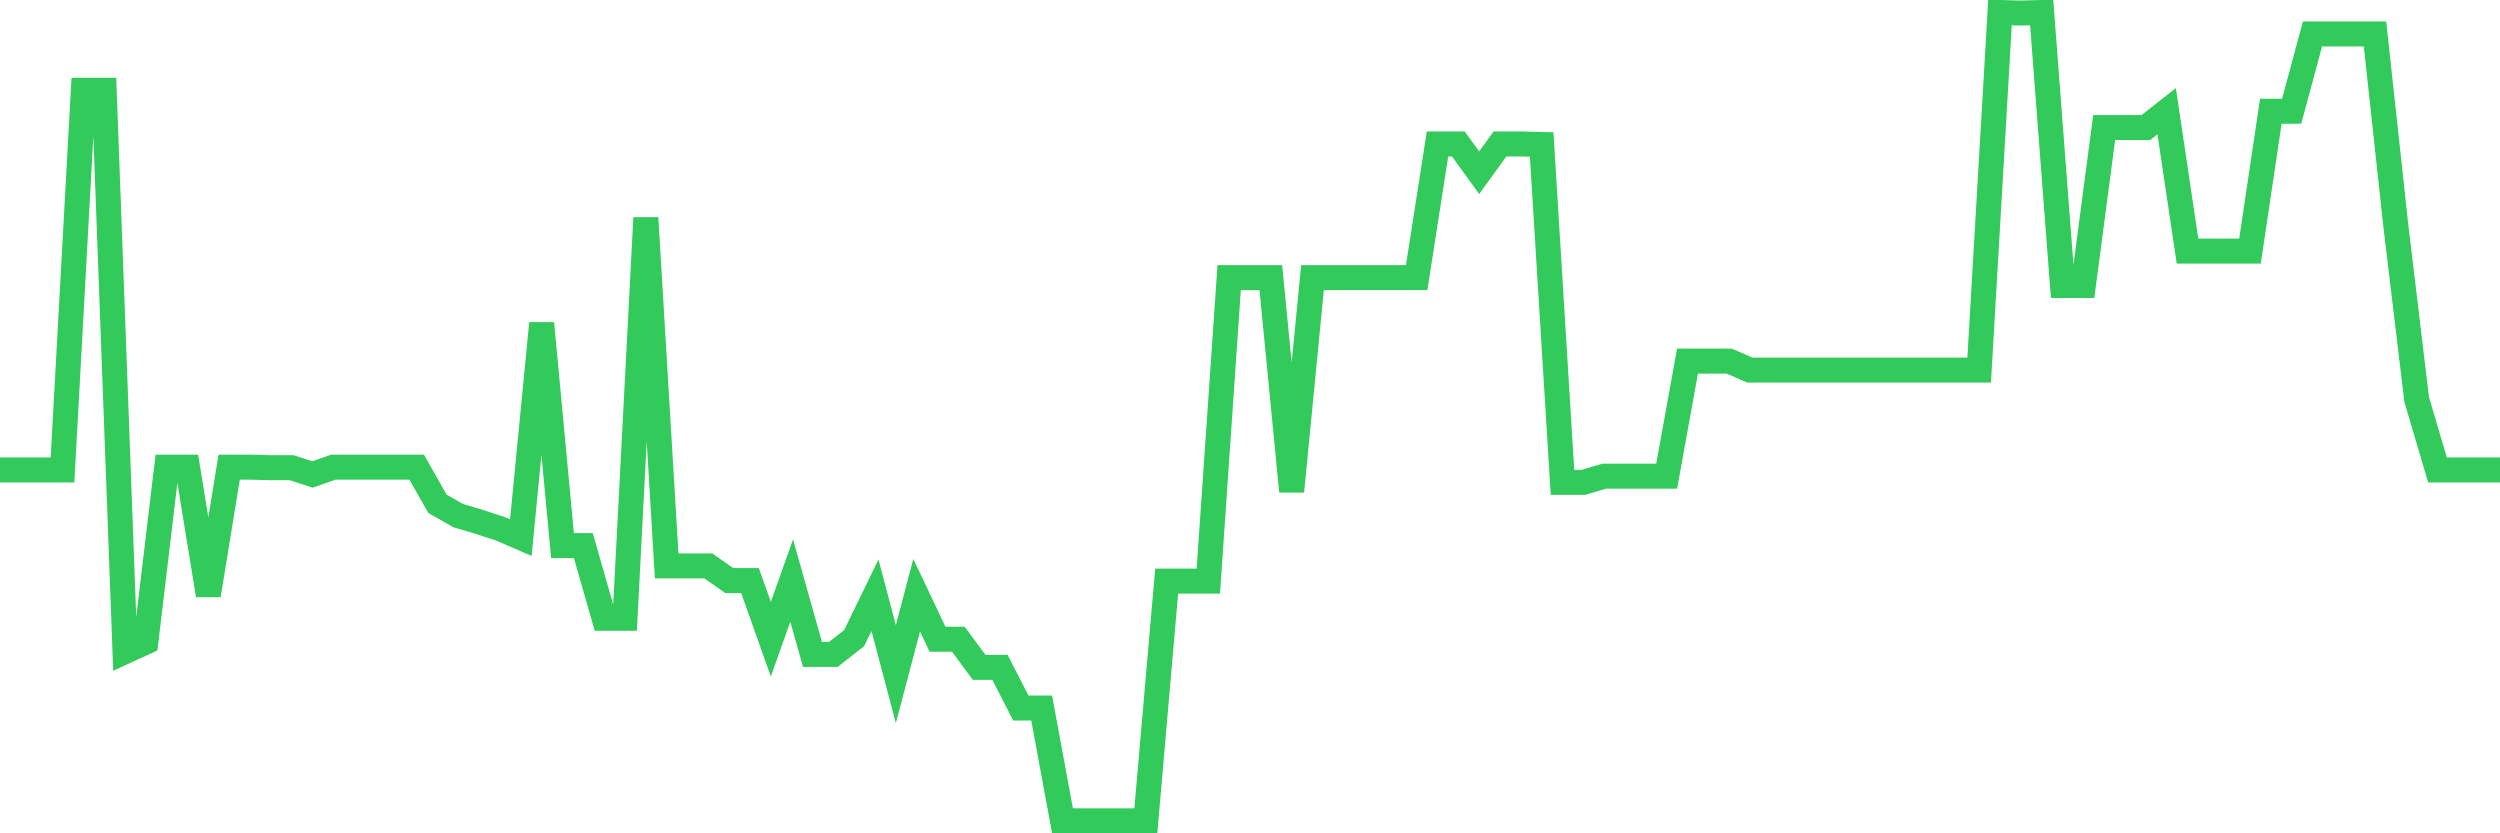 <svg
  xmlns="http://www.w3.org/2000/svg"
  xmlns:xlink="http://www.w3.org/1999/xlink"
  width="120"
  height="40"
  viewBox="0 0 120 40"
  preserveAspectRatio="none"
>
  <polyline
    points="0,22.559 1,22.559 2,22.559 3,22.559 4,4.336 5,4.336 6,31.277 7,30.817 8,22.423 9,22.423 10,28.57 11,22.423 12,22.423 13,22.45 14,22.45 15,22.775 16,22.423 17,22.423 18,22.423 19,22.423 20,22.423 21,24.183 22,24.752 23,25.05 24,25.375 25,25.808 26,15.519 27,26.187 28,26.187 29,29.68 30,29.68 31,10.456 32,27.162 33,27.162 34,27.162 35,27.866 36,27.866 37,30.682 38,27.866 39,31.413 40,31.413 41,30.627 42,28.57 43,32.36 44,28.57 45,30.682 46,30.682 47,32.035 48,32.035 49,33.985 50,33.985 51,39.4 52,39.4 53,39.4 54,39.4 55,39.4 56,27.893 57,27.893 58,27.893 59,13.326 60,13.326 61,13.326 62,23.588 63,13.326 64,13.326 65,13.326 66,13.326 67,13.326 68,13.326 69,6.909 70,6.909 71,8.29 72,6.909 73,6.909 74,6.936 75,23.154 76,23.154 77,22.857 78,22.857 79,22.857 80,22.857 81,17.333 82,17.333 83,17.333 84,17.766 85,17.766 86,17.766 87,17.766 88,17.766 89,17.766 90,17.766 91,17.766 92,17.766 93,17.766 94,17.766 95,17.766 96,0.6 97,0.627 98,0.6 99,13.705 100,13.705 101,6.124 102,6.124 103,6.124 104,5.338 105,12.053 106,12.053 107,12.053 108,12.053 109,5.338 110,5.338 111,1.629 112,1.629 113,1.629 114,1.629 115,10.835 116,19.174 117,22.559 118,22.559 119,22.559 120,22.559"
    fill="none"
    stroke="#32ca5b"
    stroke-width="1.2"
  >
  </polyline>
</svg>